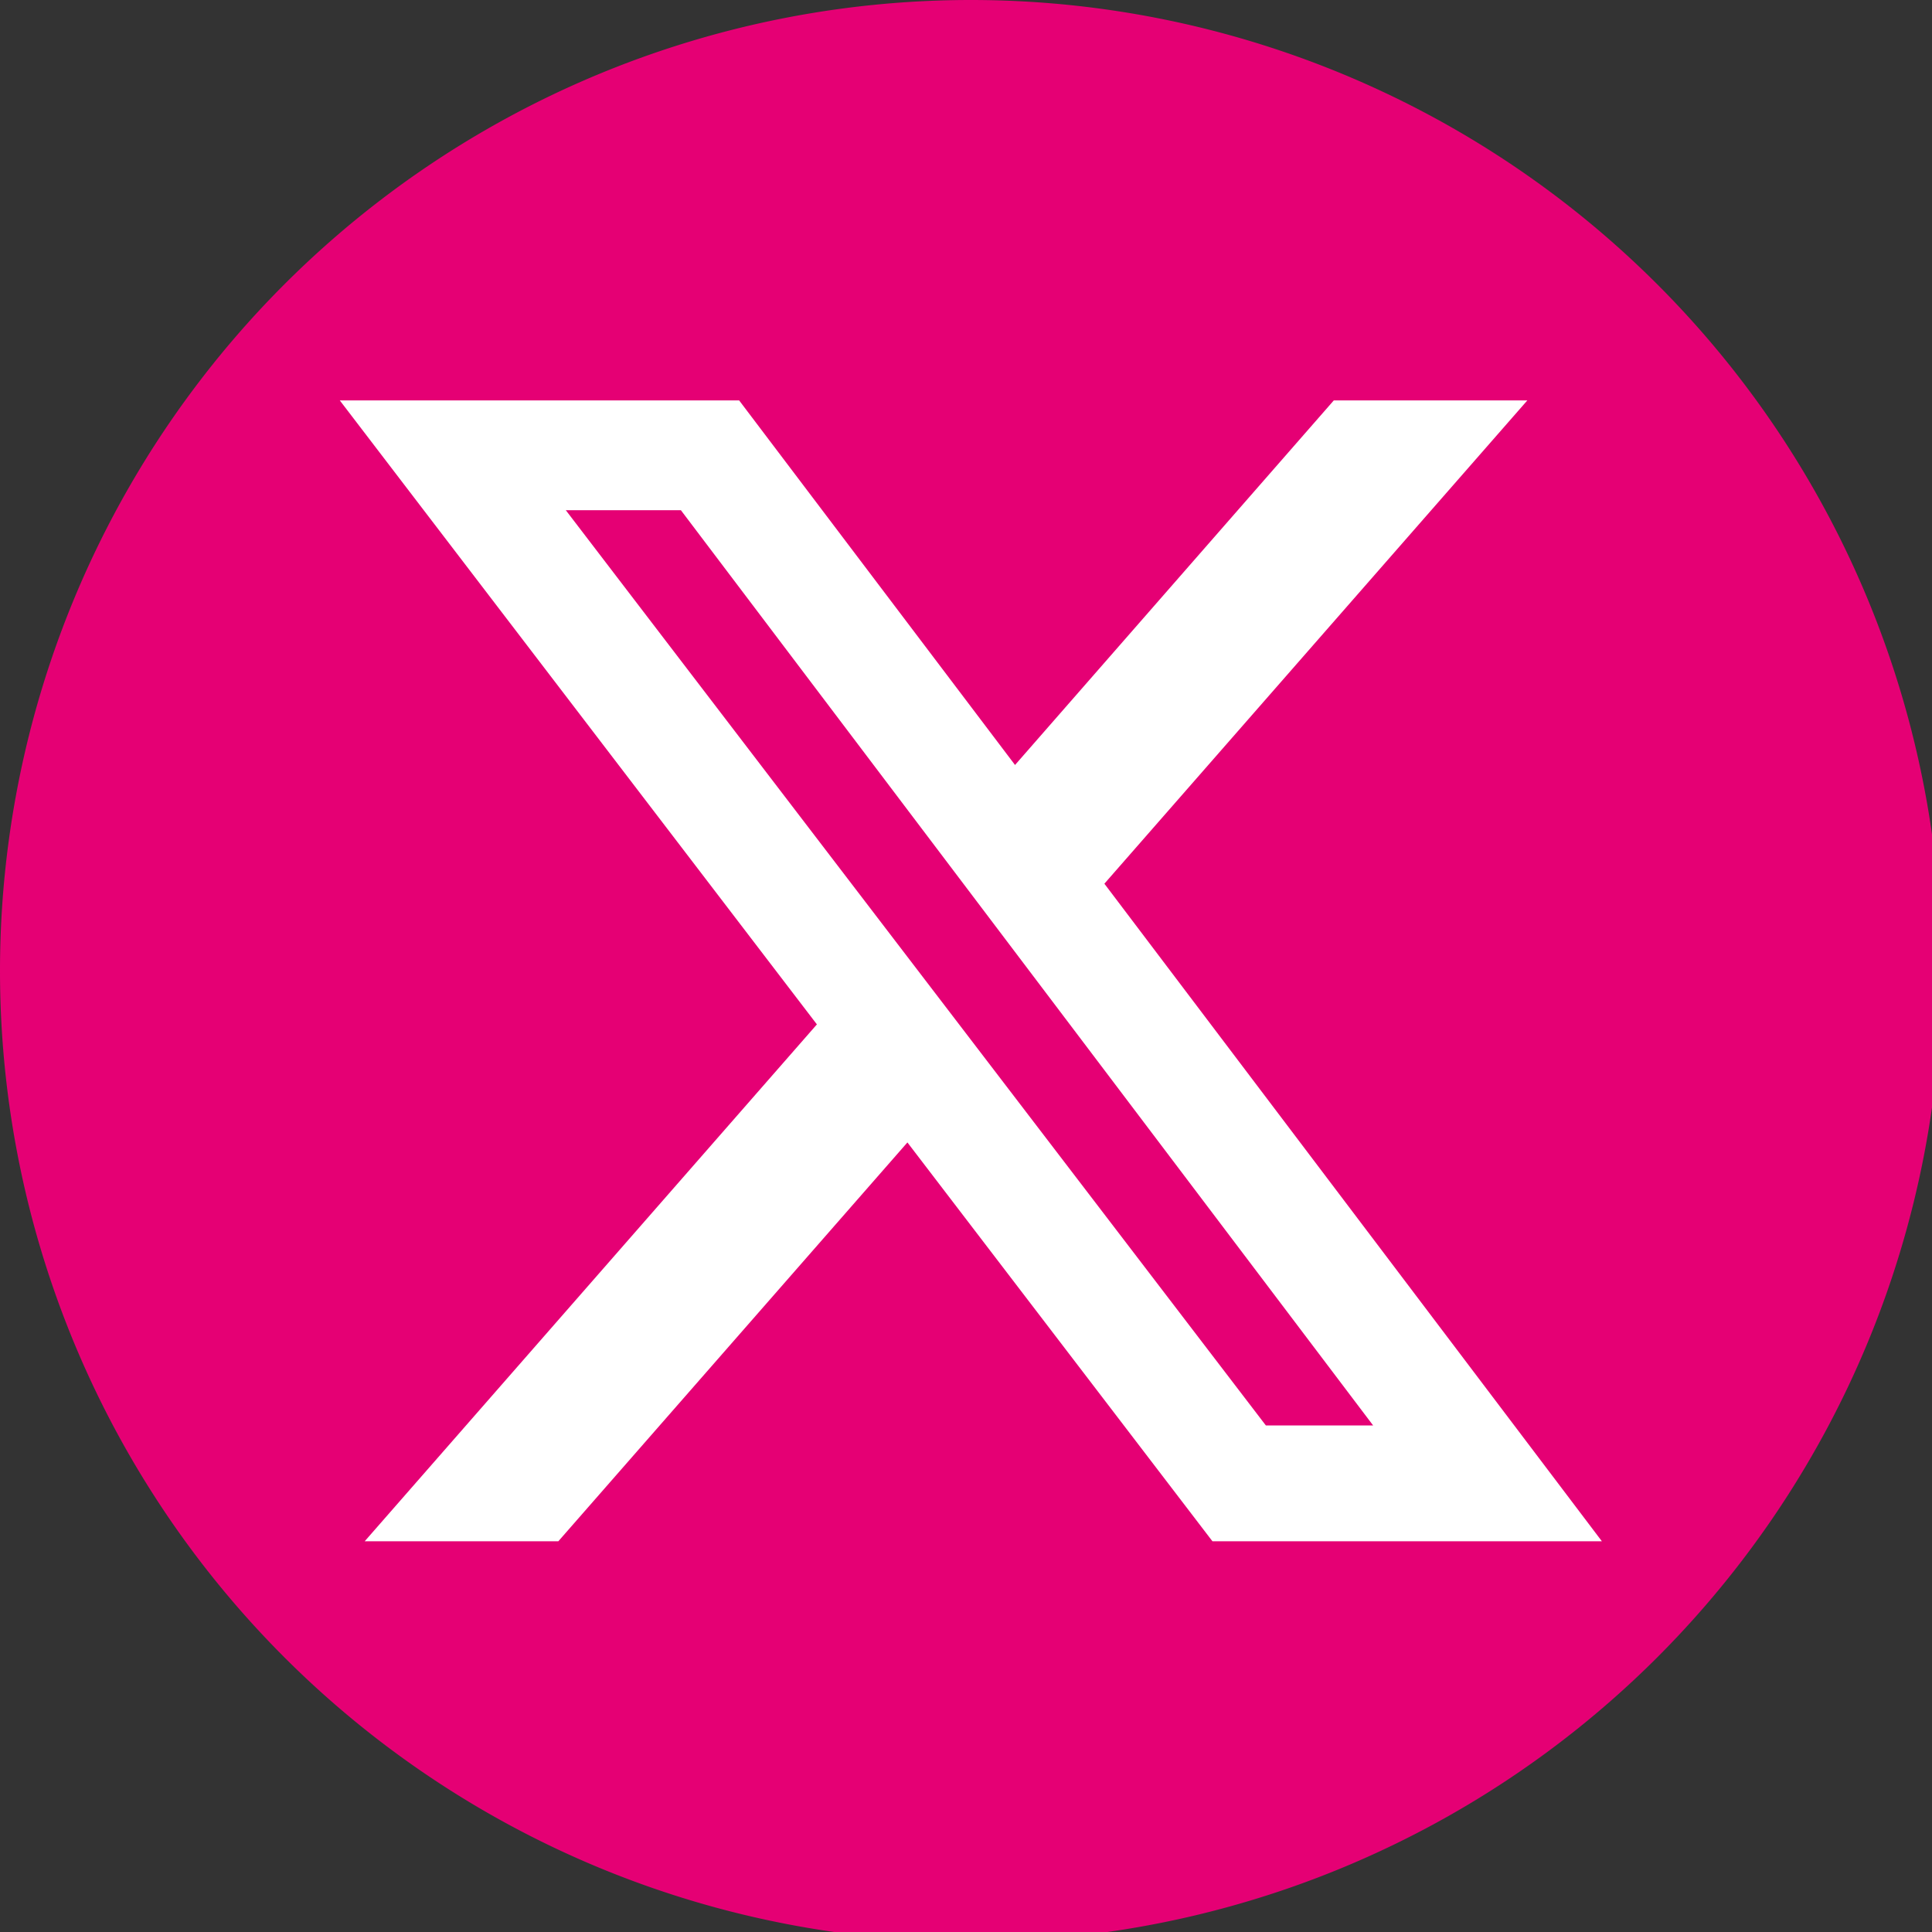 <svg xmlns="http://www.w3.org/2000/svg" xmlns:xlink="http://www.w3.org/1999/xlink" id="X" width="40" height="40" viewBox="0 0 40 40"><rect x="0" y="0" width="40" height="40" fill="#333333" stroke="none"/><defs><clipPath id="clip-path"><rect id="Rectangle_21" data-name="Rectangle 21" width="40" height="40" fill="none"></rect></clipPath></defs><g id="Group_40" data-name="Group 40" clip-path="url(#clip-path)"><path id="Path_21" data-name="Path 21" d="M20.1,0A20.1,20.1,0,1,1,0,20.1,20.1,20.1,0,0,1,20.1,0" fill="#e50074" fill-rule="evenodd"></path></g><path id="Path_24" data-name="Path 24" d="M4.679,2.273H7.062L21.394,21.222H19.173ZM20.58,0l-6.6,7.548L8.268,0H0L9.878,12.919.516,23.62H4.525l7.227-8.257,6.315,8.257h8.063l-10.3-13.614L24.587,0Z" transform="translate(7.035 8.29)" fill="#fff"></path></svg>